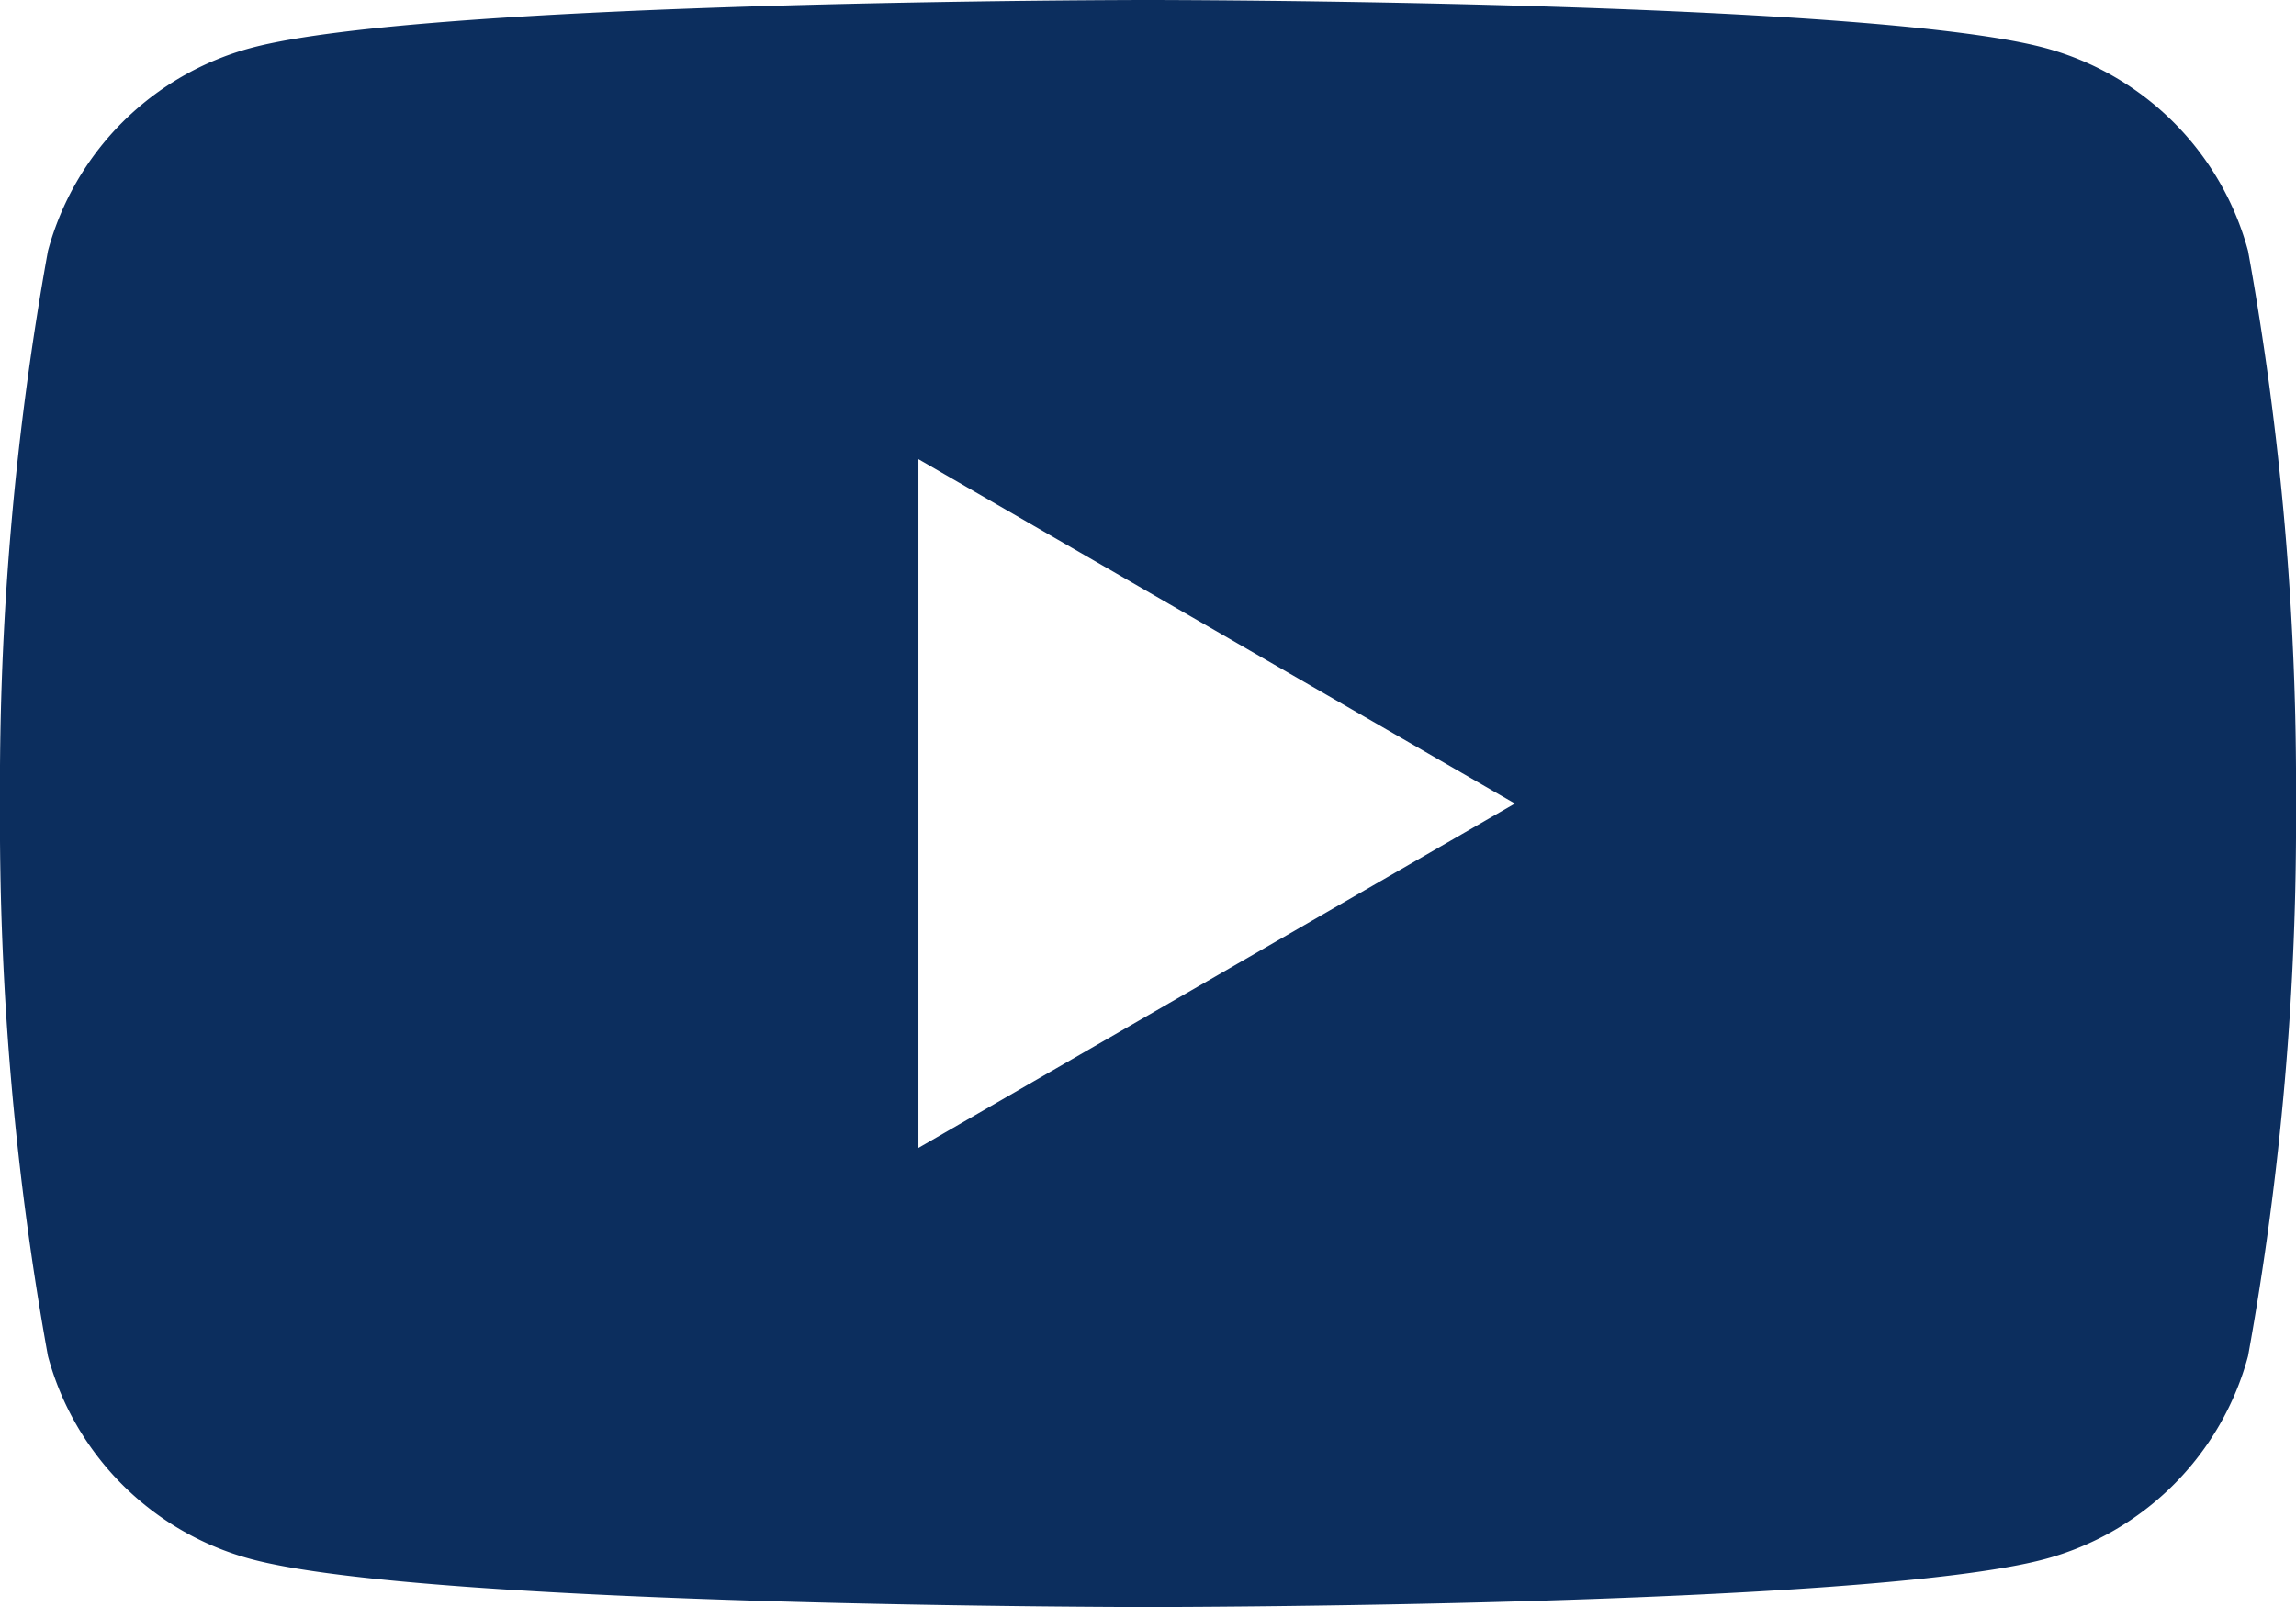 <svg xmlns="http://www.w3.org/2000/svg" width="29.827" height="20.879" viewBox="0 0 29.827 20.879"><path fill="#0c2e5e" d="M29.204 3.26A3.74 3.74 0 0 0 26.567.623C24.241 0 14.914 0 14.914 0S5.587 0 3.26.623A3.74 3.74 0 0 0 .623 3.26 39 39 0 0 0 0 10.44a39 39 0 0 0 .623 7.179 3.74 3.74 0 0 0 2.637 2.637c2.326.624 11.654.624 11.654.624s9.327 0 11.653-.624a3.74 3.74 0 0 0 2.637-2.637 39 39 0 0 0 .623-7.179 39 39 0 0 0-.623-7.18M11.931 14.914V5.966l7.749 4.474Z"/></svg>